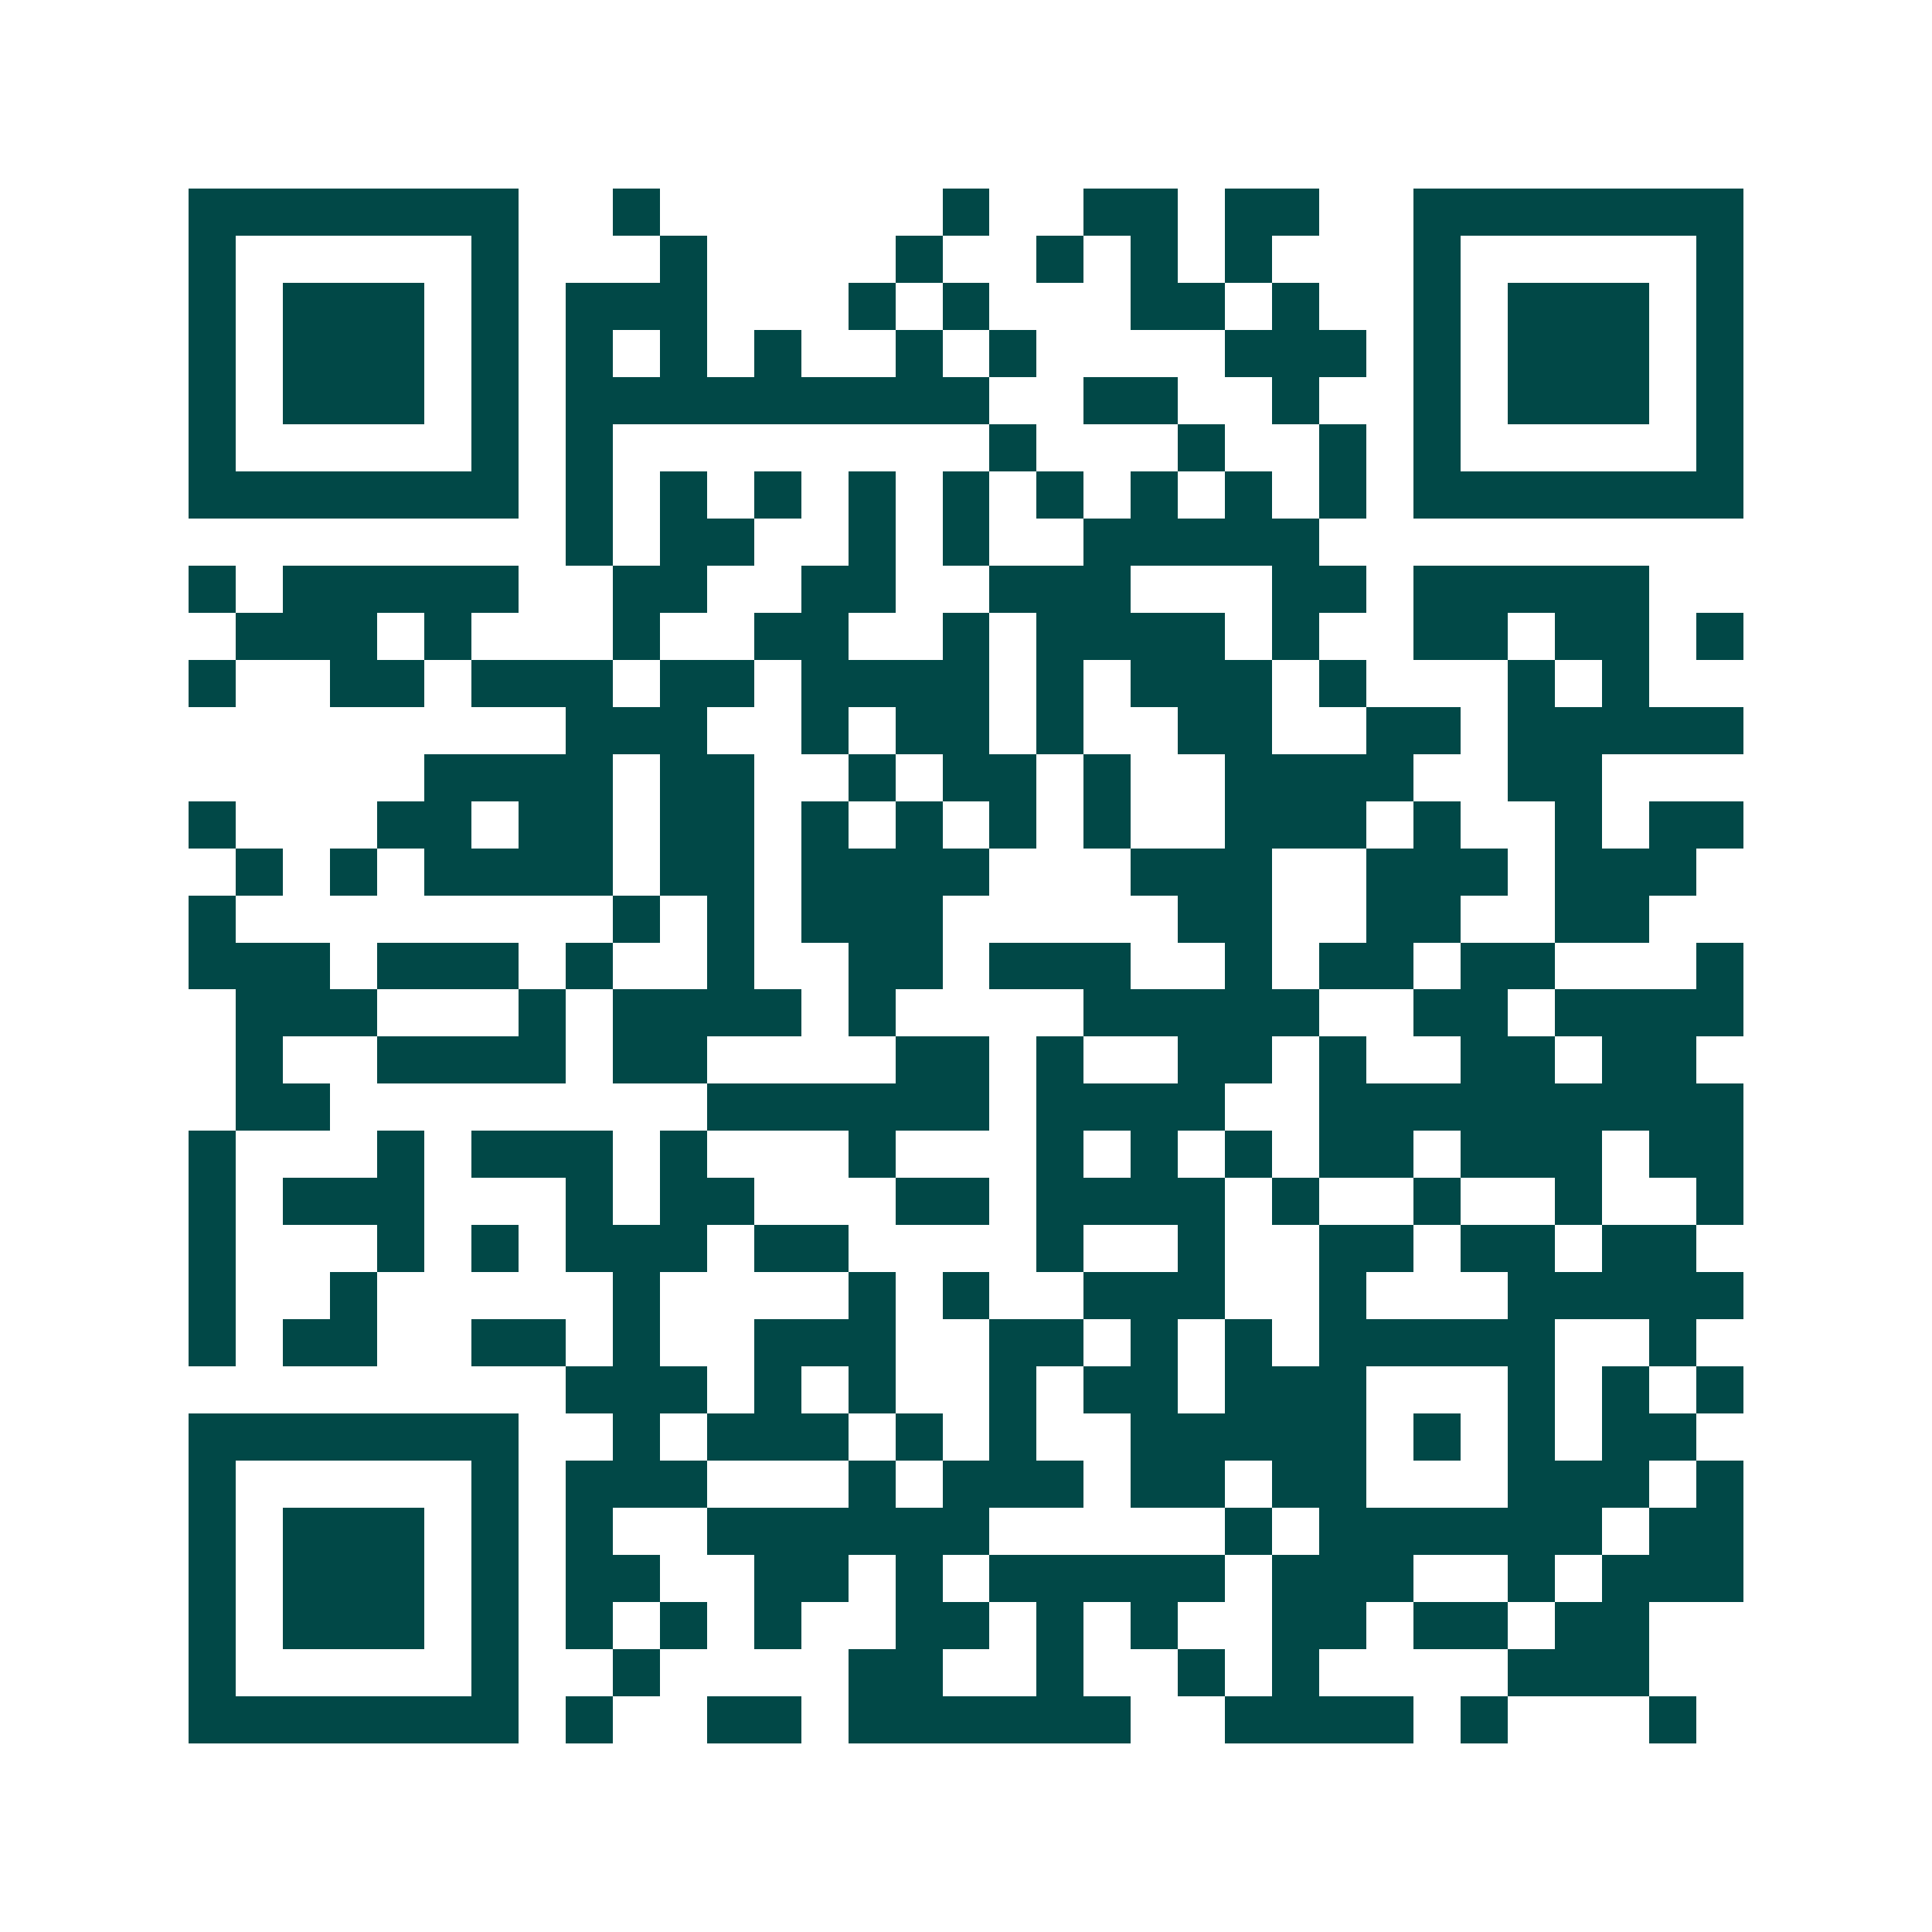 <svg xmlns="http://www.w3.org/2000/svg" width="200" height="200" viewBox="0 0 41 41" shape-rendering="crispEdges"><path fill="#ffffff" d="M0 0h41v41H0z"/><path stroke="#014847" d="M4 4.5h7m2 0h1m6 0h1m2 0h2m1 0h2m2 0h7M4 5.5h1m5 0h1m3 0h1m4 0h1m2 0h1m1 0h1m1 0h1m3 0h1m5 0h1M4 6.5h1m1 0h3m1 0h1m1 0h3m3 0h1m1 0h1m3 0h2m1 0h1m2 0h1m1 0h3m1 0h1M4 7.5h1m1 0h3m1 0h1m1 0h1m1 0h1m1 0h1m2 0h1m1 0h1m4 0h3m1 0h1m1 0h3m1 0h1M4 8.5h1m1 0h3m1 0h1m1 0h9m2 0h2m2 0h1m2 0h1m1 0h3m1 0h1M4 9.5h1m5 0h1m1 0h1m8 0h1m3 0h1m2 0h1m1 0h1m5 0h1M4 10.5h7m1 0h1m1 0h1m1 0h1m1 0h1m1 0h1m1 0h1m1 0h1m1 0h1m1 0h1m1 0h7M12 11.5h1m1 0h2m2 0h1m1 0h1m2 0h5M4 12.5h1m1 0h5m2 0h2m2 0h2m2 0h3m3 0h2m1 0h5M5 13.5h3m1 0h1m3 0h1m2 0h2m2 0h1m1 0h4m1 0h1m2 0h2m1 0h2m1 0h1M4 14.5h1m2 0h2m1 0h3m1 0h2m1 0h4m1 0h1m1 0h3m1 0h1m3 0h1m1 0h1M12 15.5h3m2 0h1m1 0h2m1 0h1m2 0h2m2 0h2m1 0h5M9 16.5h4m1 0h2m2 0h1m1 0h2m1 0h1m2 0h4m2 0h2M4 17.5h1m3 0h2m1 0h2m1 0h2m1 0h1m1 0h1m1 0h1m1 0h1m2 0h3m1 0h1m2 0h1m1 0h2M5 18.5h1m1 0h1m1 0h4m1 0h2m1 0h4m3 0h3m2 0h3m1 0h3M4 19.5h1m8 0h1m1 0h1m1 0h3m5 0h2m2 0h2m2 0h2M4 20.5h3m1 0h3m1 0h1m2 0h1m2 0h2m1 0h3m2 0h1m1 0h2m1 0h2m3 0h1M5 21.5h3m3 0h1m1 0h4m1 0h1m4 0h5m2 0h2m1 0h4M5 22.5h1m2 0h4m1 0h2m4 0h2m1 0h1m2 0h2m1 0h1m2 0h2m1 0h2M5 23.5h2m8 0h6m1 0h4m2 0h9M4 24.5h1m3 0h1m1 0h3m1 0h1m3 0h1m3 0h1m1 0h1m1 0h1m1 0h2m1 0h3m1 0h2M4 25.5h1m1 0h3m3 0h1m1 0h2m3 0h2m1 0h4m1 0h1m2 0h1m2 0h1m2 0h1M4 26.5h1m3 0h1m1 0h1m1 0h3m1 0h2m4 0h1m2 0h1m2 0h2m1 0h2m1 0h2M4 27.5h1m2 0h1m5 0h1m4 0h1m1 0h1m2 0h3m2 0h1m3 0h5M4 28.5h1m1 0h2m2 0h2m1 0h1m2 0h3m2 0h2m1 0h1m1 0h1m1 0h5m2 0h1M12 29.5h3m1 0h1m1 0h1m2 0h1m1 0h2m1 0h3m3 0h1m1 0h1m1 0h1M4 30.5h7m2 0h1m1 0h3m1 0h1m1 0h1m2 0h5m1 0h1m1 0h1m1 0h2M4 31.5h1m5 0h1m1 0h3m3 0h1m1 0h3m1 0h2m1 0h2m3 0h3m1 0h1M4 32.5h1m1 0h3m1 0h1m1 0h1m2 0h6m5 0h1m1 0h6m1 0h2M4 33.5h1m1 0h3m1 0h1m1 0h2m2 0h2m1 0h1m1 0h5m1 0h3m2 0h1m1 0h3M4 34.5h1m1 0h3m1 0h1m1 0h1m1 0h1m1 0h1m2 0h2m1 0h1m1 0h1m2 0h2m1 0h2m1 0h2M4 35.5h1m5 0h1m2 0h1m4 0h2m2 0h1m2 0h1m1 0h1m4 0h3M4 36.5h7m1 0h1m2 0h2m1 0h6m2 0h4m1 0h1m3 0h1"/></svg>
